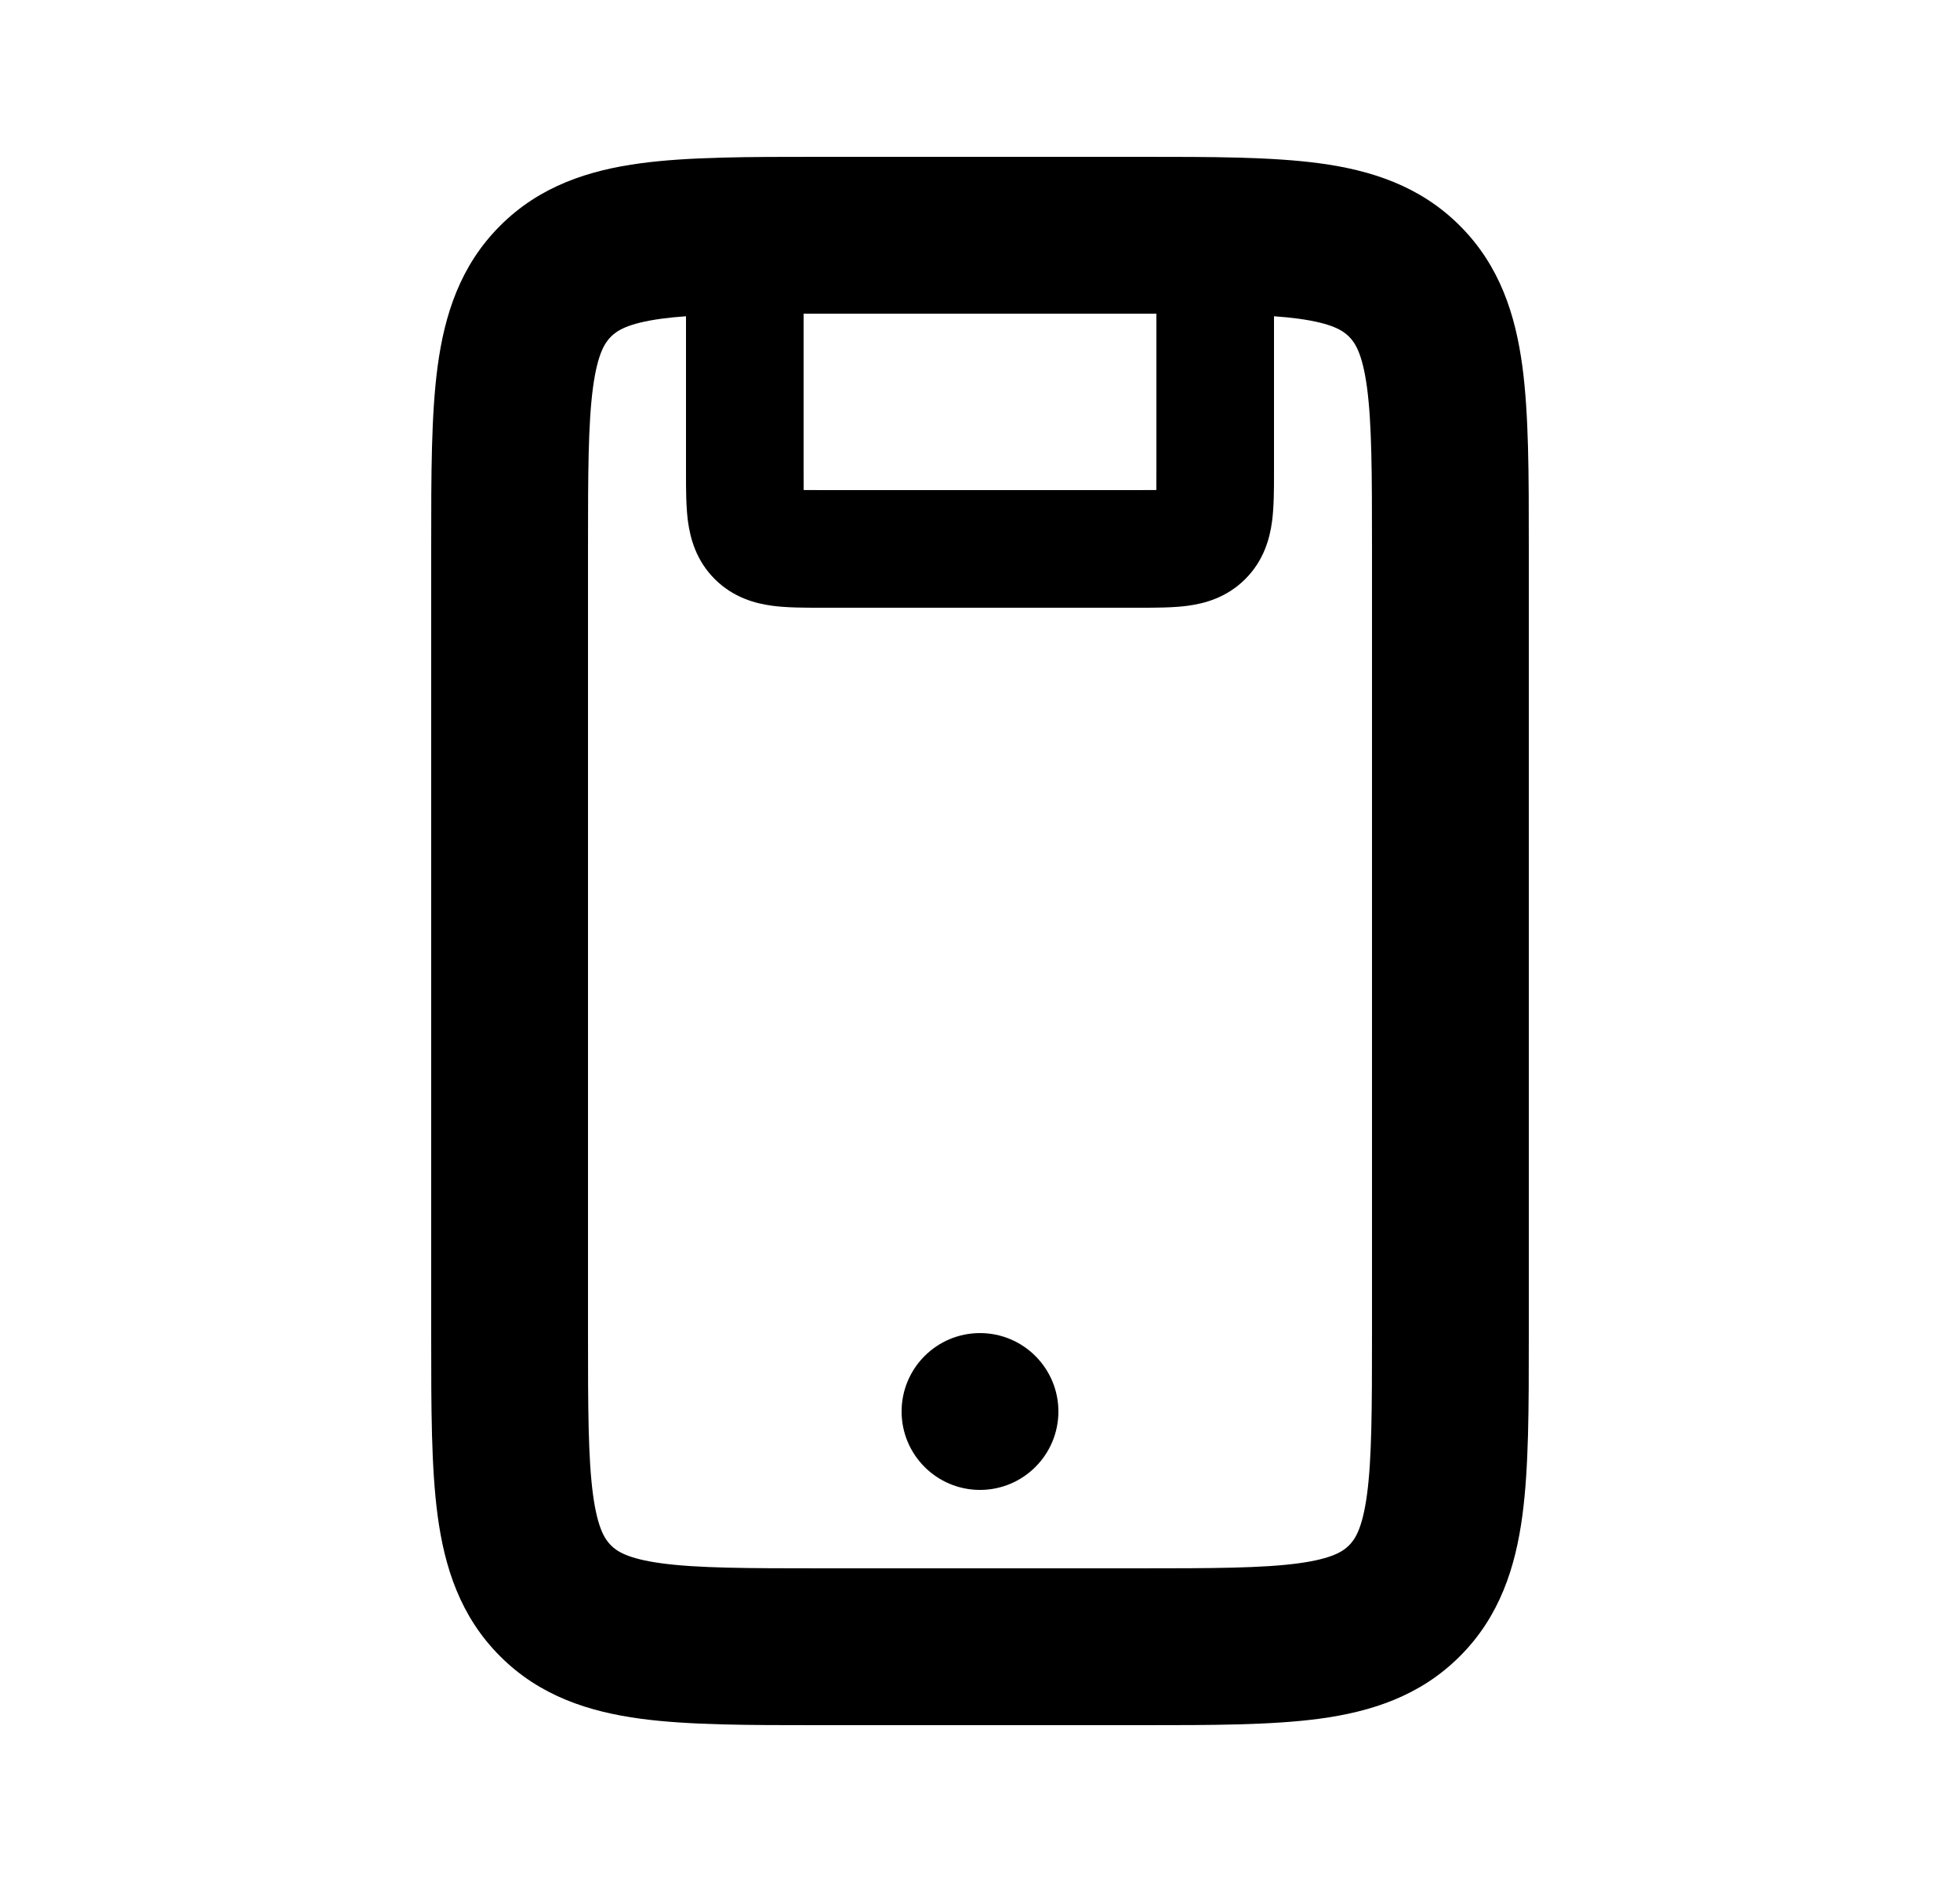 <svg width="25" height="24" viewBox="0 0 25 24" fill="none" xmlns="http://www.w3.org/2000/svg">
<path fill-rule="evenodd" clip-rule="evenodd" d="M10.434 2L10.5 2L14.566 2C15.452 2 16.216 2 16.828 2.082C17.483 2.17 18.112 2.369 18.621 2.879C19.131 3.388 19.33 4.017 19.418 4.672C19.5 5.284 19.5 6.048 19.5 6.934V17.066C19.5 17.952 19.5 18.716 19.418 19.328C19.33 19.983 19.131 20.612 18.621 21.121C18.112 21.631 17.483 21.83 16.828 21.918C16.216 22 15.452 22 14.566 22H10.434C9.548 22 8.784 22 8.172 21.918C7.517 21.83 6.888 21.631 6.379 21.121C5.869 20.612 5.67 19.983 5.582 19.328C5.5 18.716 5.5 17.952 5.5 17.066V17.066V17.066L5.5 7L5.5 6.934C5.5 6.048 5.5 5.284 5.582 4.672C5.67 4.017 5.869 3.388 6.379 2.879C6.888 2.369 7.517 2.17 8.172 2.082C8.784 2 9.548 2 10.434 2ZM8.439 4.064C8.005 4.123 7.869 4.217 7.793 4.293C7.717 4.369 7.623 4.505 7.564 4.939C7.502 5.401 7.5 6.029 7.5 7V17C7.5 17.971 7.502 18.599 7.564 19.061C7.623 19.495 7.717 19.631 7.793 19.707C7.869 19.783 8.005 19.877 8.439 19.936C8.901 19.998 9.529 20 10.5 20H14.5C15.471 20 16.099 19.998 16.561 19.936C16.995 19.877 17.131 19.783 17.207 19.707C17.283 19.631 17.377 19.495 17.436 19.061C17.498 18.599 17.5 17.971 17.5 17V7C17.5 6.029 17.498 5.401 17.436 4.939C17.377 4.505 17.283 4.369 17.207 4.293C17.131 4.217 16.995 4.123 16.561 4.064C16.465 4.051 16.362 4.041 16.25 4.033V6L16.25 6.034V6.035C16.25 6.24 16.25 6.461 16.225 6.649C16.196 6.868 16.12 7.148 15.884 7.384C15.648 7.62 15.368 7.696 15.149 7.725C14.961 7.75 14.74 7.75 14.534 7.75H14.534L14.5 7.75H10.5L10.466 7.75H10.466C10.261 7.75 10.039 7.75 9.851 7.725C9.632 7.696 9.352 7.62 9.116 7.384C8.88 7.148 8.805 6.868 8.775 6.649C8.75 6.461 8.75 6.24 8.75 6.035V6.034L8.75 6V4.033C8.638 4.041 8.535 4.051 8.439 4.064ZM10.5 4L10.25 4V6C10.25 6.099 10.25 6.179 10.251 6.249C10.321 6.25 10.401 6.25 10.5 6.25H14.5C14.599 6.25 14.679 6.25 14.749 6.249C14.75 6.179 14.75 6.099 14.75 6V4L14.5 4H10.5ZM12.5 19C13.052 19 13.5 18.552 13.5 18C13.5 17.448 13.052 17 12.5 17C11.948 17 11.5 17.448 11.5 18C11.5 18.552 11.948 19 12.5 19Z" fill="black"/>
</svg>
